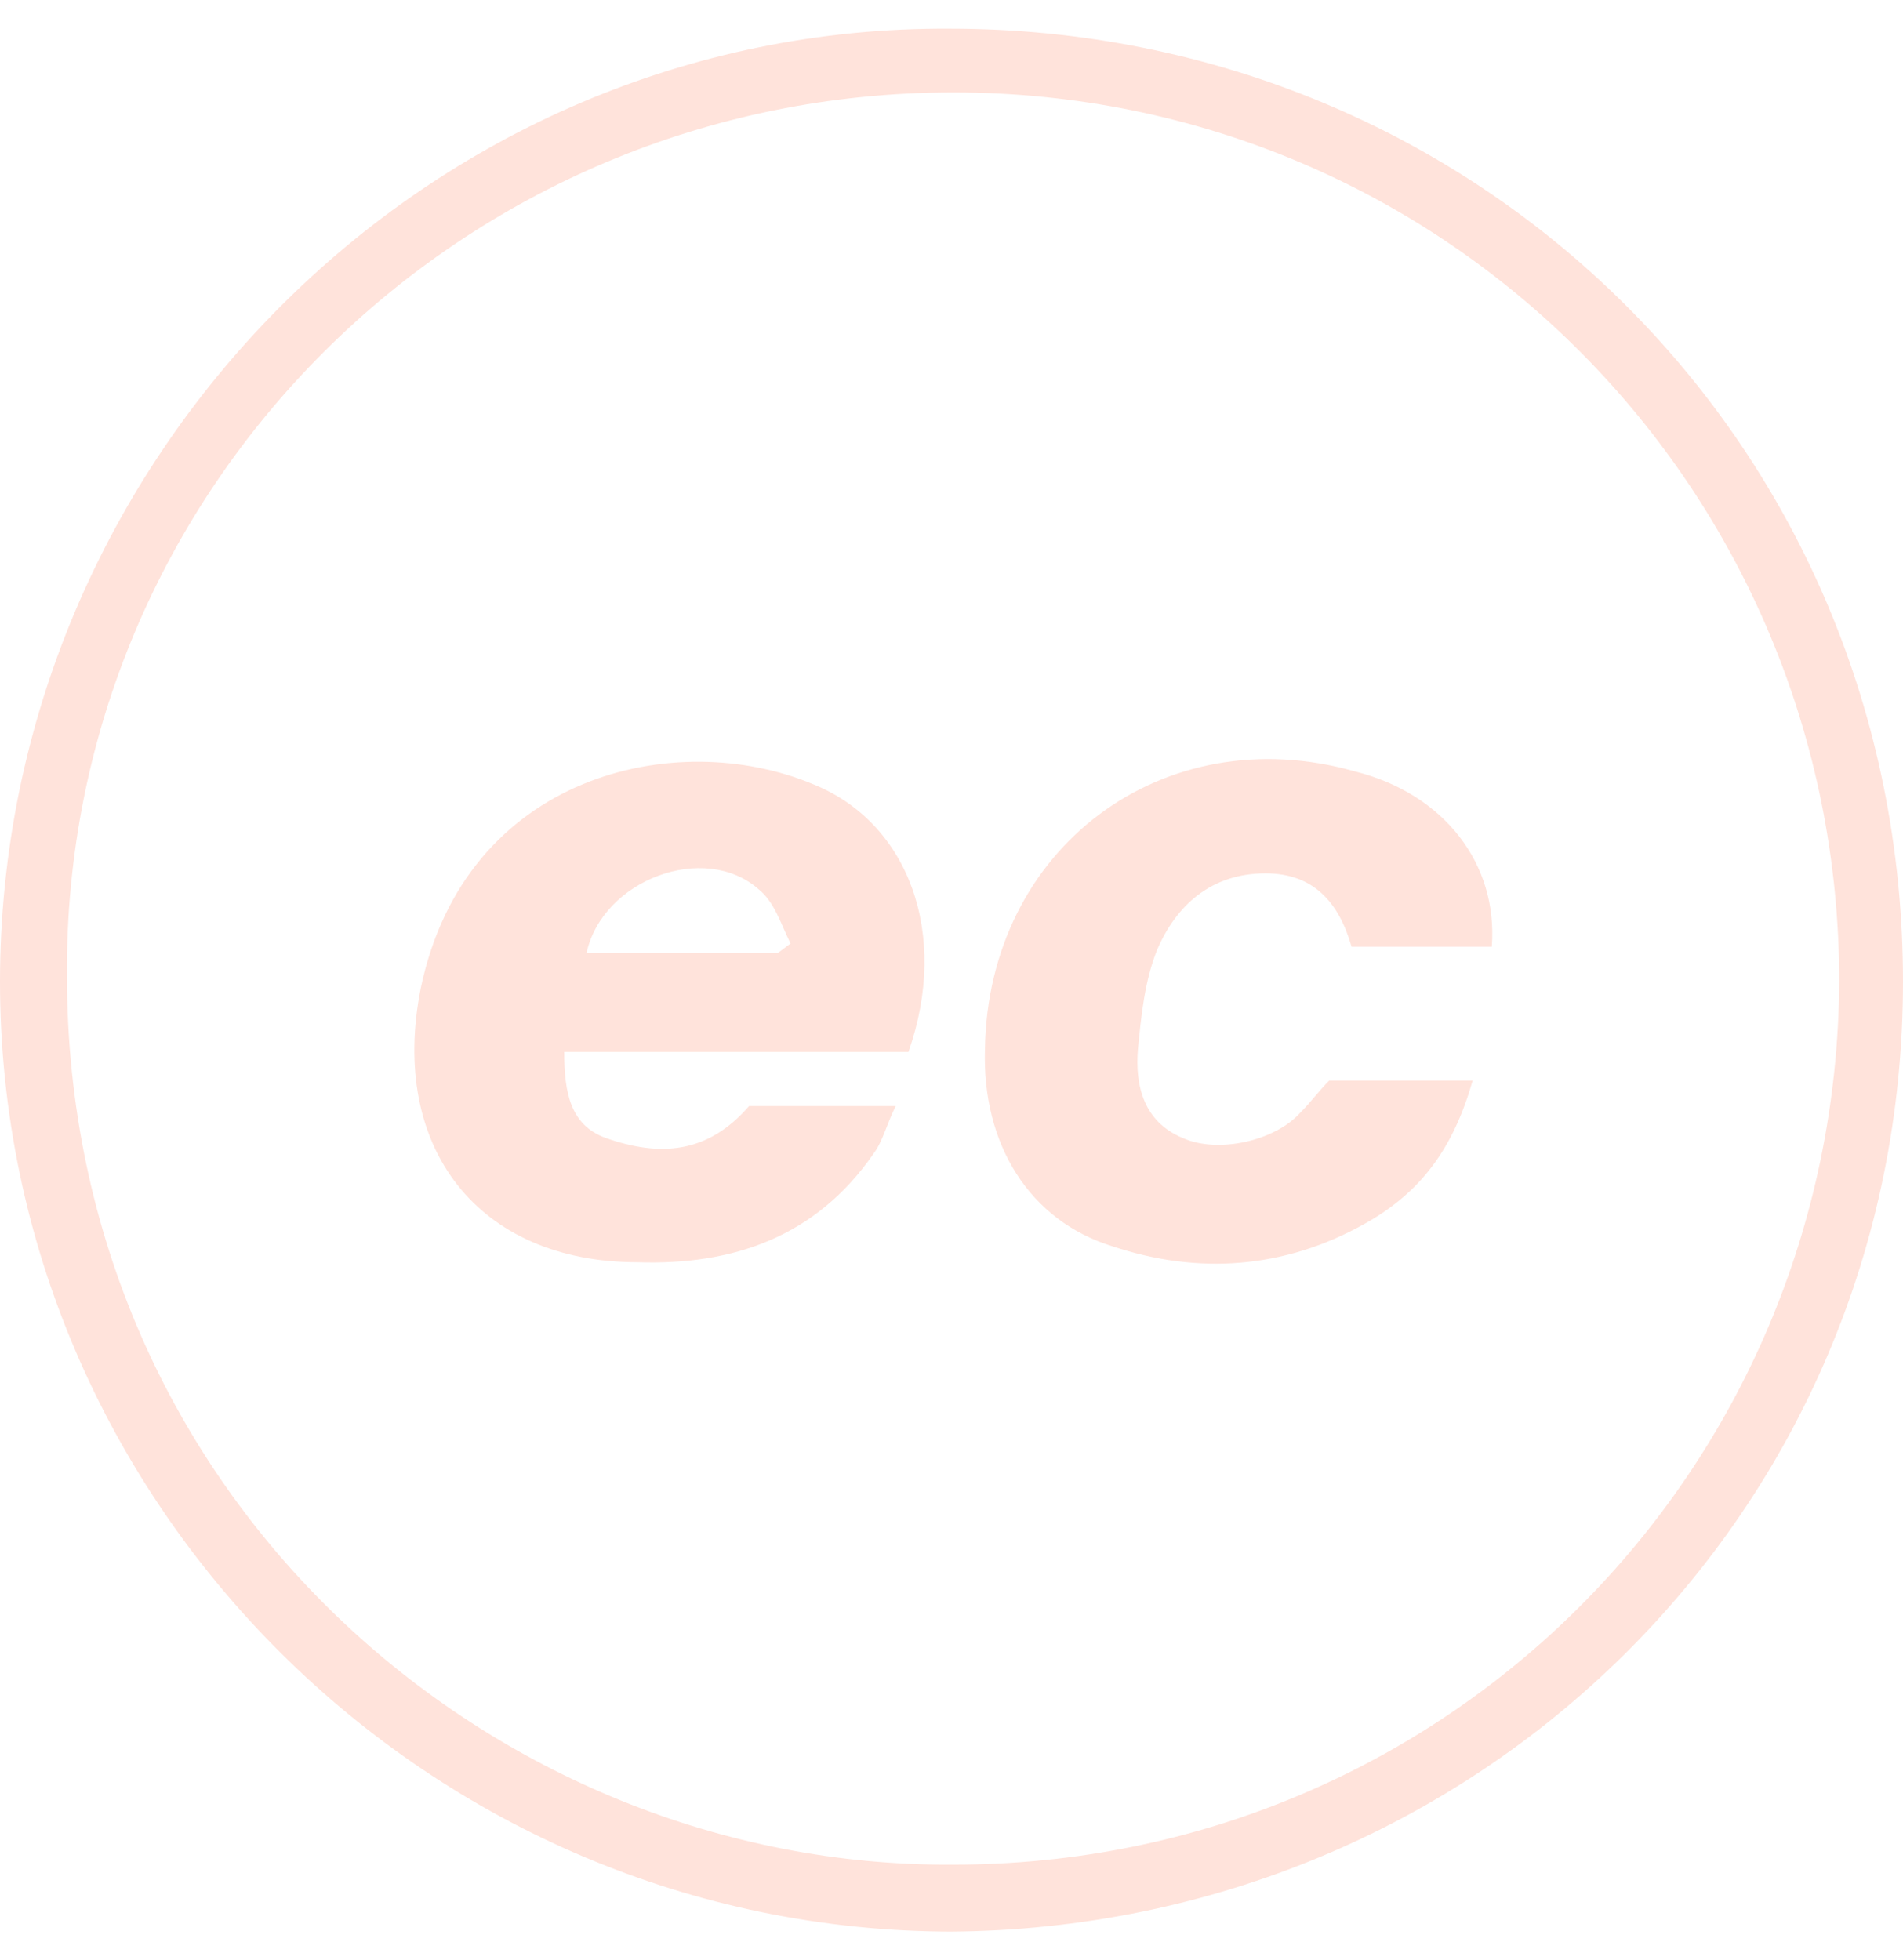 <?xml version="1.0" encoding="UTF-8"?>
<svg id="Group_4" data-name="Group 4" xmlns="http://www.w3.org/2000/svg" version="1.1" viewBox="0 0 59.7 61.5">
  <defs>
    <style>
      .cls-1 {
        fill: #ffe3db;
        stroke-width: 0px;
      }
    </style>
  </defs>
  <g id="aqNTrX">
    <g>
      <path class="cls-1" d="M29.9,60.6C13.5,60.6,0,47.2,0,30.8,0,14.4,13.4.8,29.8.9c16.6,0,29.9,13.1,29.9,29.9,0,16.7-13.4,29.7-29.9,29.8ZM29.9,58.5c15.4,0,27.7-12.3,27.8-27.7,0-15.4-12.3-27.9-27.8-27.9-15.4,0-27.9,12.4-27.8,27.7,0,16.4,13.4,28,27.8,27.9Z"/>
      <path class="cls-1" d="M28.6,33h-10.9c0,1.3.2,2.3,1.3,2.7,1.7.6,3.2.5,4.5-1h4.6c-.3.6-.4,1.1-.7,1.5-1.8,2.6-4.4,3.5-7.4,3.4-5,0-7.8-3.6-6.8-8.6,1.4-6.7,8-8.2,12.3-6.4,3,1.2,4.3,4.7,3,8.4ZM24.4,29.9l.4-.3c-.3-.6-.5-1.3-1-1.7-1.7-1.5-4.9-.3-5.4,2h5.9Z"/>
      <path class="cls-1" d="M46.8,29.7h-4.4c-.4-1.4-1.2-2.3-2.7-2.3-1.7,0-2.8,1-3.4,2.4-.4,1-.5,2.1-.6,3.1-.1,1.2.2,2.3,1.4,2.8,1.1.5,2.9.1,3.7-.8.3-.3.6-.7.9-1h4.5c-.6,2.1-1.6,3.5-3.4,4.5-2.5,1.4-5.2,1.6-7.9.7-2.6-.8-4.1-3.2-4-6.2.1-6.3,5.6-10.4,11.6-8.7,2.8.7,4.5,2.9,4.3,5.5Z"/>
    </g>
  </g>
</svg>